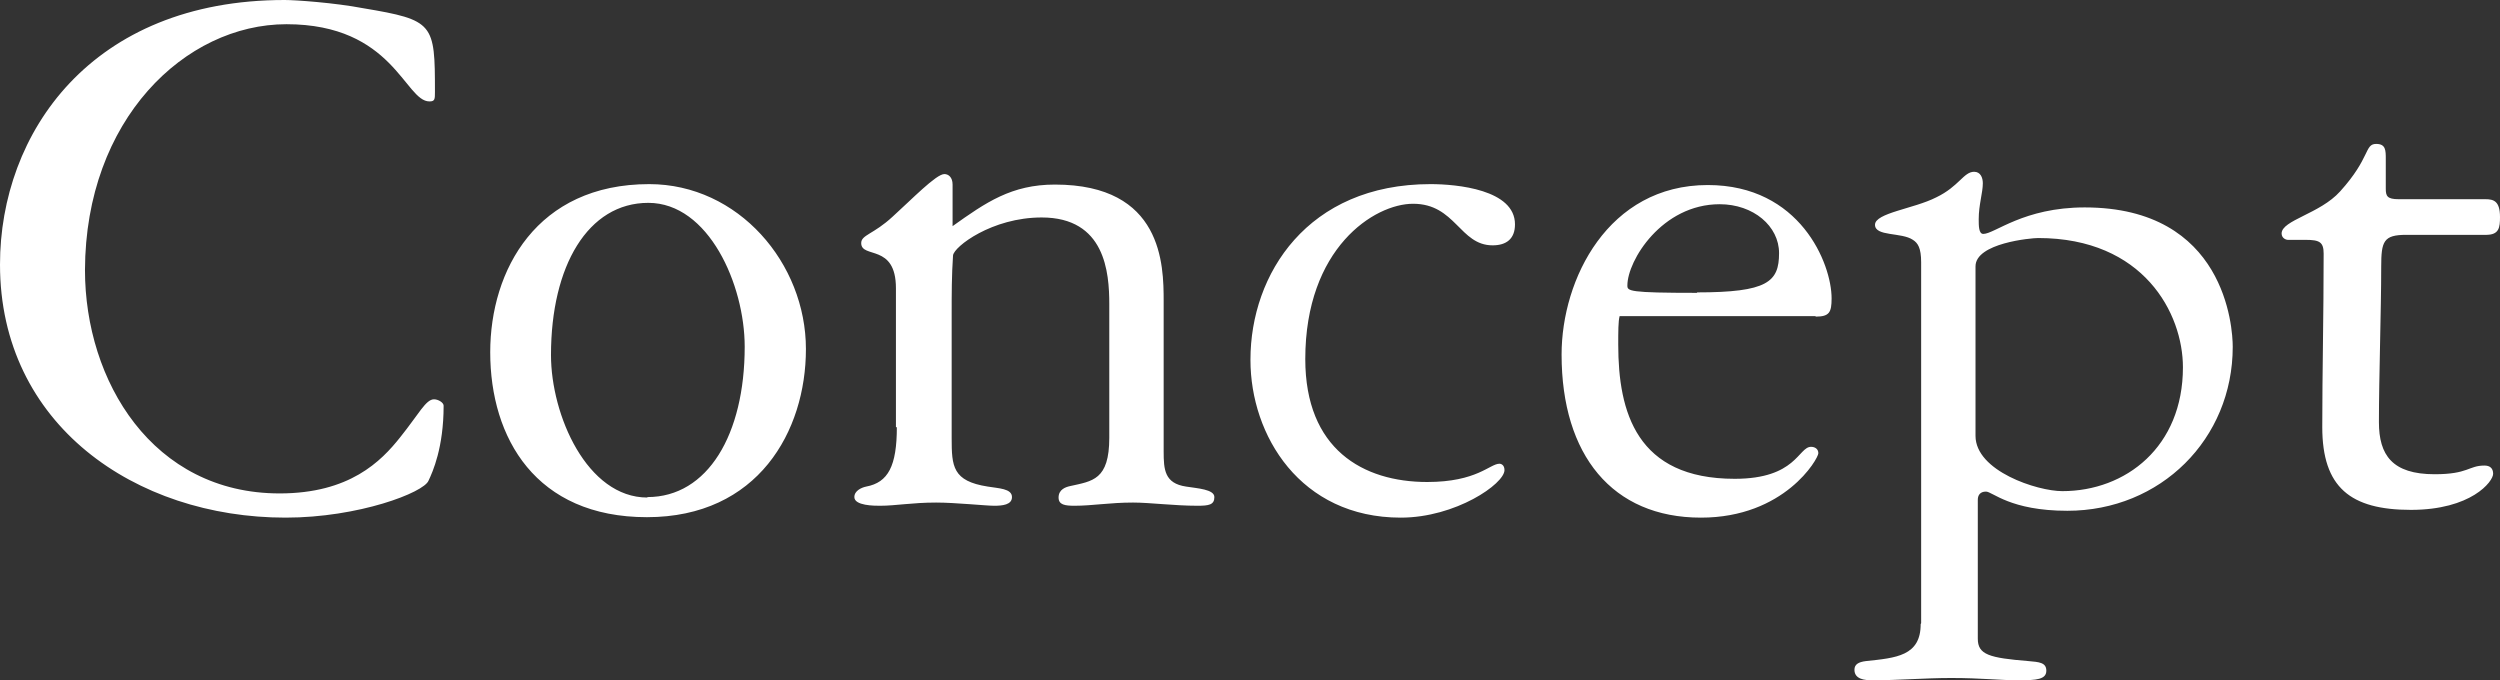 <?xml version="1.0" encoding="UTF-8"?><svg id="_レイヤー_2" xmlns="http://www.w3.org/2000/svg" width="54.72" height="14.89" viewBox="0 0 54.72 14.89"><rect x="0" y="0" width="54.72" height="14.89" fill="#333333" stroke="none"/><defs><style>.cls-1{fill:#fff;}</style></defs><g id="_レイヤー_1-2"><path class="cls-1" d="m54.42,5.14c.28,0,.3-.16.3-.39,0-.35-.14-.39-.32-.39h-1.9c-.25,0-.28-.07-.28-.23v-.65c0-.19,0-.33-.21-.33-.26,0-.12.3-.79,1.04-.44.49-1.28.63-1.28.92,0,.1.09.14.14.14h.39c.3,0,.39.05.39.3,0,1.37-.03,2.59-.03,3.8,0,1.32.62,1.81,1.94,1.81s1.8-.62,1.8-.79c0-.12-.07-.18-.19-.18-.35,0-.35.19-1.09.19-.93,0-1.22-.42-1.22-1.14,0-.99.05-2.45.05-3.4,0-.56.05-.7.55-.7h1.78Zm-11.18.69c0-.51,1.22-.62,1.37-.62,2.31,0,3.17,1.65,3.17,2.83,0,1.74-1.25,2.71-2.64,2.71-.55,0-1.9-.44-1.9-1.21v-3.71Zm-1.2,7.83c0,.7-.54.74-1.2.81-.16.02-.25.07-.25.19,0,.21.23.23.39.23.58,0,1.14-.05,1.73-.05.67,0,1.04.05,1.48.05.39,0,.6-.02.6-.21,0-.18-.16-.19-.39-.21-.86-.07-1.11-.14-1.11-.49v-3.04c0-.1.05-.18.18-.18.14,0,.53.42,1.78.42,2.04,0,3.62-1.57,3.62-3.59,0-.42-.16-3.05-3.24-3.05-1.34,0-1.97.58-2.22.58-.1,0-.1-.18-.1-.32,0-.32.09-.58.09-.79,0-.12-.05-.25-.19-.25-.23,0-.33.32-.83.56-.49.25-1.34.34-1.34.6s.58.16.83.33c.11.07.18.18.18.49v7.9Zm-4.89-7.25c-1.5,0-1.53-.04-1.53-.16,0-.55.76-1.78,2.02-1.78.74,0,1.3.48,1.3,1.07,0,.63-.25.86-1.8.86m2.6.53c.3,0,.35-.09.35-.4,0-.76-.69-2.48-2.71-2.48-2.18,0-3.2,2.06-3.2,3.71,0,2.2,1.11,3.57,3.05,3.57,1.83,0,2.57-1.29,2.57-1.41,0-.09-.07-.14-.16-.14-.28,0-.32.7-1.67.7-2.15,0-2.55-1.46-2.55-2.94,0-.28,0-.51.03-.62h4.29Zm-12.37.95c0,1.65,1.09,3.45,3.29,3.45,1.2,0,2.27-.74,2.27-1.04,0-.11-.07-.14-.11-.14-.21,0-.49.4-1.58.4-1.41,0-2.67-.72-2.67-2.69,0-2.43,1.51-3.4,2.36-3.4.93,0,1.02.91,1.74.91.3,0,.49-.14.49-.46,0-.76-1.27-.88-1.85-.88-2.69,0-3.94,1.97-3.94,3.84m-7.74,1.48c0,.85-.19,1.21-.67,1.3-.1.02-.26.09-.26.23,0,.19.44.19.56.19.35,0,.7-.07,1.23-.07.42,0,1.09.07,1.27.07s.39-.02.39-.19c0-.19-.3-.19-.53-.23-.77-.12-.79-.44-.79-1.06v-2.73c0-.42,0-.83.03-1.27.02-.19.85-.83,1.94-.83,1.39,0,1.48,1.2,1.48,1.9v2.92c0,.93-.37.95-.86,1.06-.09.02-.25.07-.25.25,0,.16.14.18.35.18.39,0,.77-.07,1.28-.07.37,0,.9.07,1.41.07.25,0,.37-.02.37-.19s-.37-.19-.62-.23c-.47-.07-.49-.37-.49-.77v-3.29c0-.79-.02-2.55-2.38-2.55-.95,0-1.51.39-2.24.91v-.91c0-.16-.09-.23-.18-.23-.18,0-.72.56-1.13.93-.42.39-.69.4-.69.58,0,.35.76,0,.76.99v3.04Zm-5.42-5.32c-2.46,0-3.48,1.88-3.48,3.68,0,1.88,1,3.61,3.43,3.61s3.48-1.88,3.48-3.68c0-1.88-1.48-3.61-3.43-3.61m-.04,6.86c-1.32,0-2.11-1.8-2.11-3.12,0-1.95.81-3.33,2.13-3.33s2.11,1.79,2.11,3.15c0,1.92-.81,3.29-2.13,3.29M0,5.79c0,3.5,2.96,5.54,6.25,5.54,1.6,0,3.03-.55,3.13-.81.09-.19.33-.72.33-1.64,0-.07-.12-.14-.21-.14-.18,0-.33.32-.74.83-.42.53-1.11,1.23-2.64,1.23-2.78,0-4.26-2.46-4.26-4.89C1.87,2.62,4.05.53,6.27.53c2.34,0,2.59,1.69,3.13,1.69.12,0,.12-.05.12-.21,0-1.5-.02-1.57-1.57-1.83-.63-.12-1.48-.18-1.72-.18C1.99,0,0,2.92,0,5.79"/></g></svg>